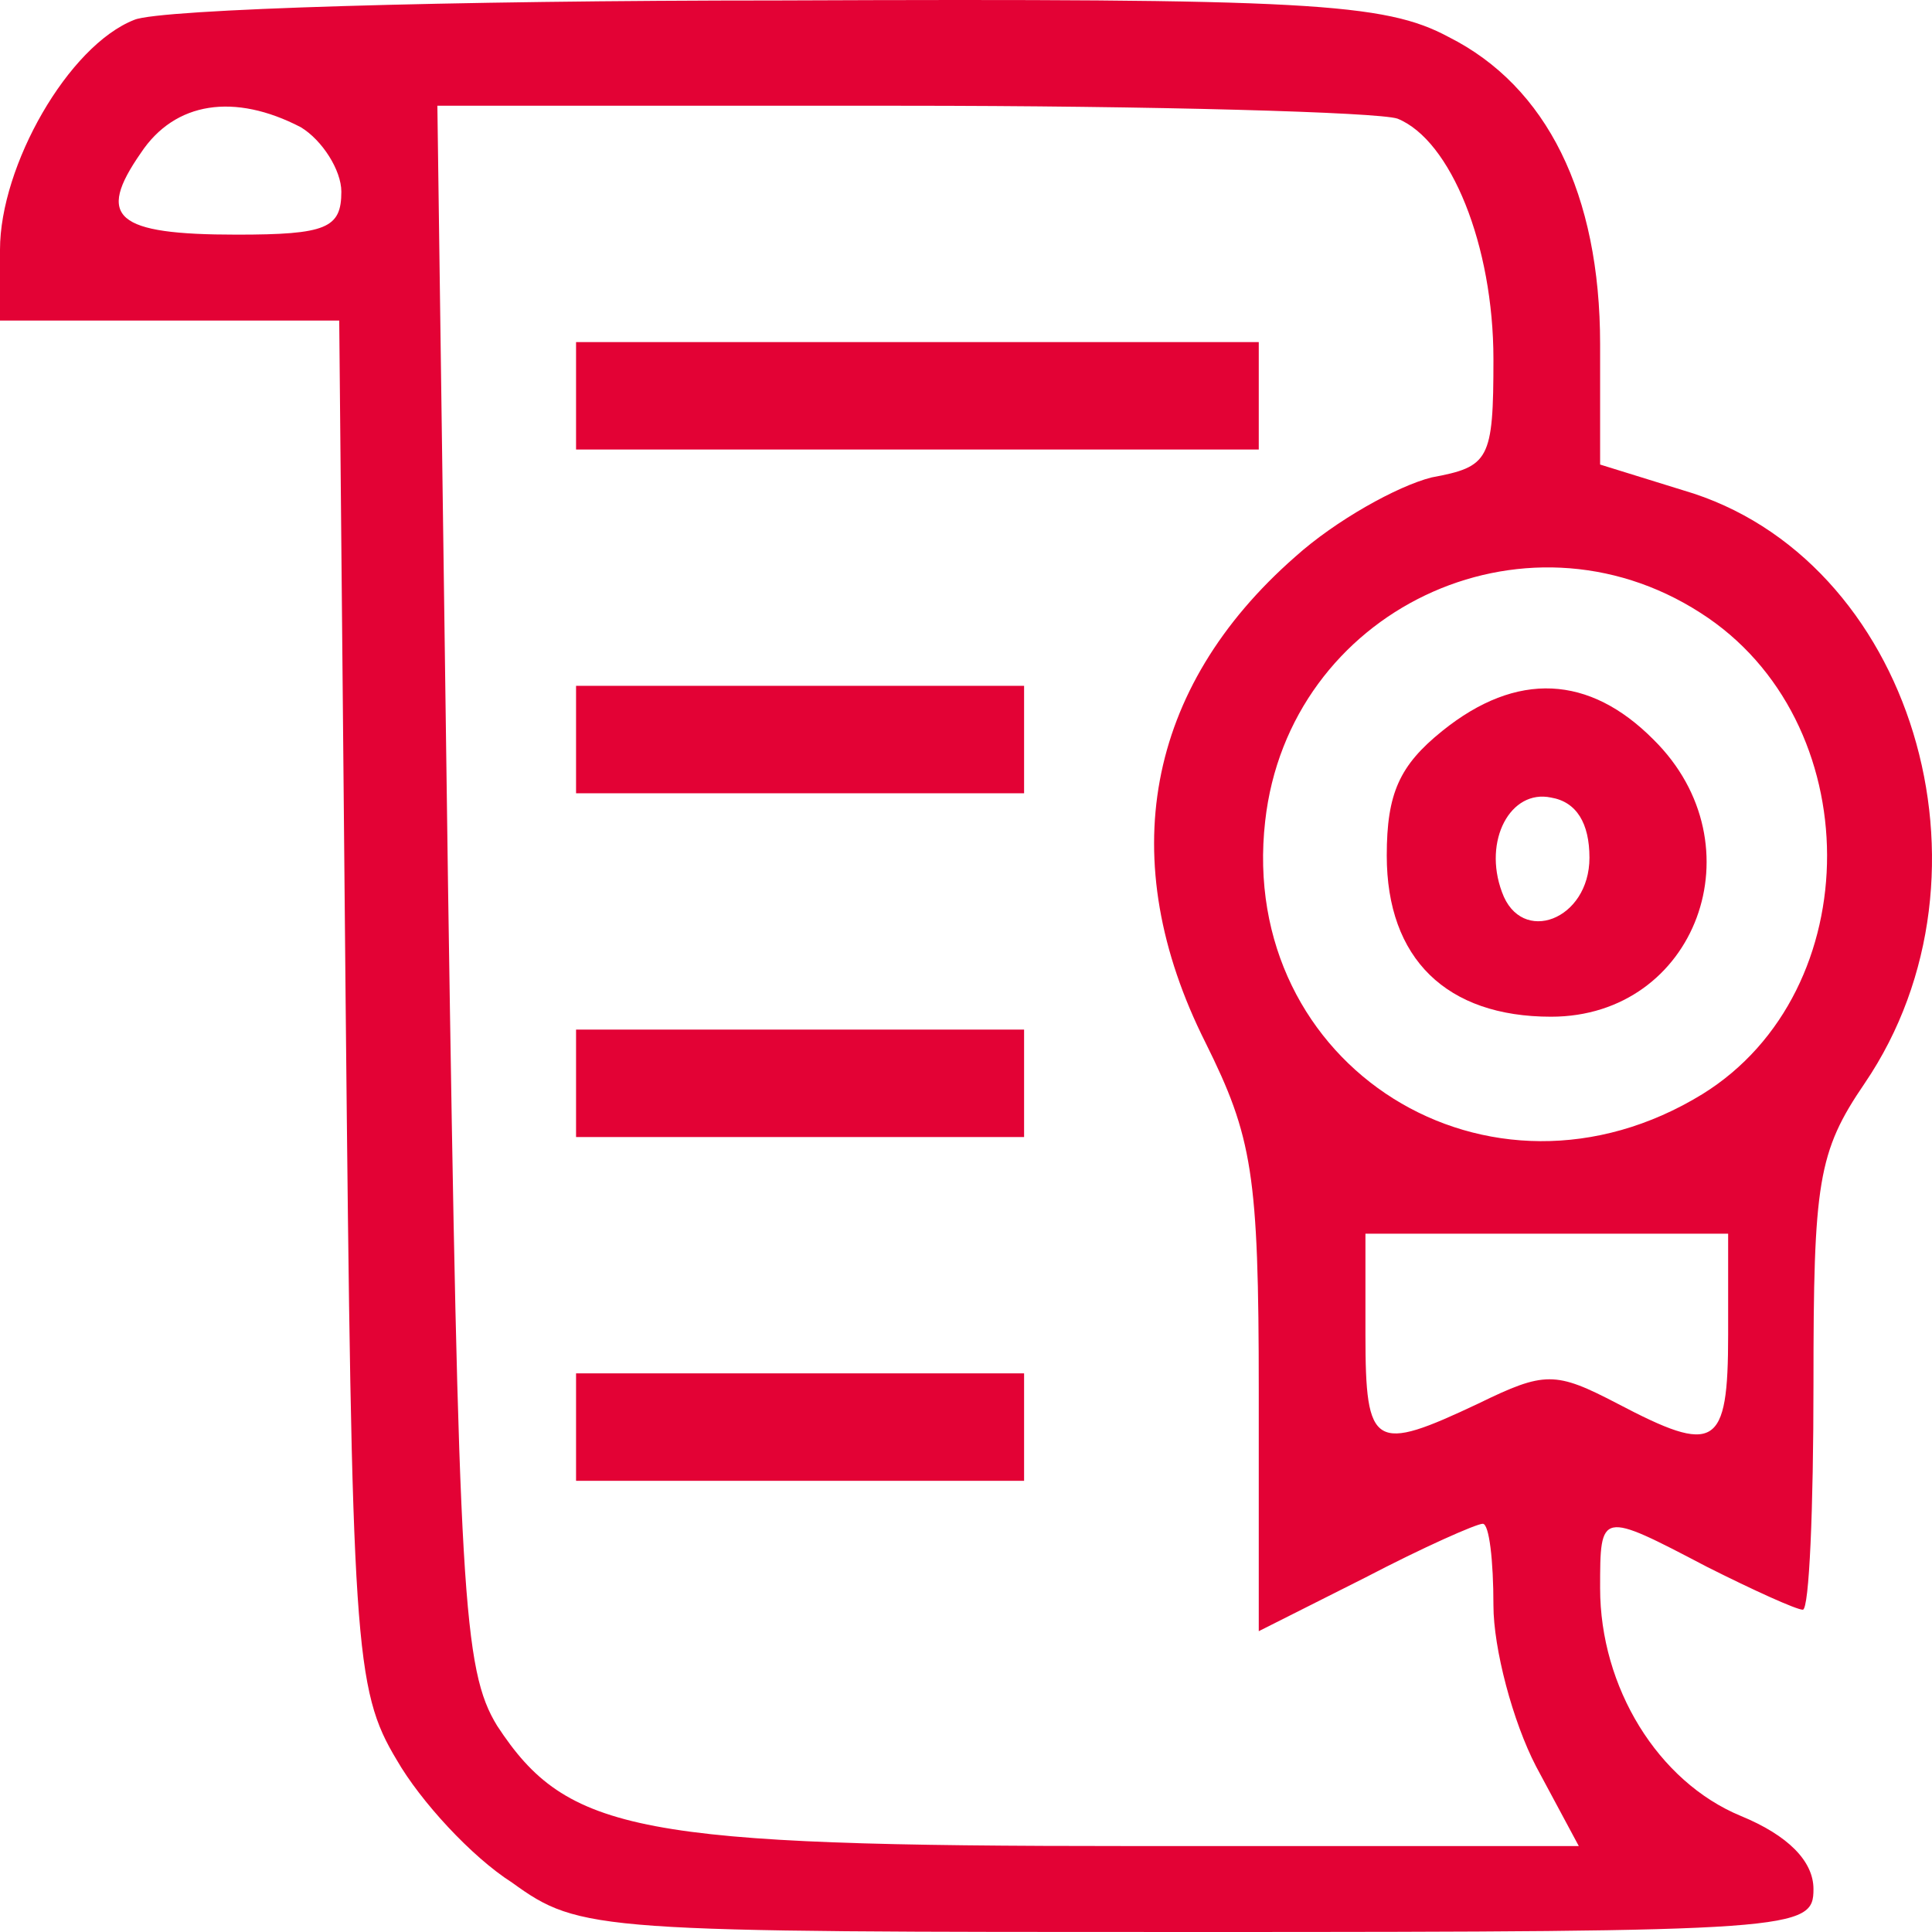 <?xml version="1.0" encoding="UTF-8"?> <svg xmlns="http://www.w3.org/2000/svg" width="60" height="60" viewBox="0 0 60 60" fill="none"> <path d="M4.174 0.615C2.12 1.415 0 5.152 0 7.754V9.956H5.234H10.535L10.734 31.108C10.932 51.126 10.999 52.46 12.324 54.662C13.053 55.93 14.643 57.665 15.902 58.465C18.022 60 18.486 60 37.171 60C55.855 60 56.319 59.933 56.319 58.666C56.319 57.798 55.524 56.997 54.066 56.397C51.482 55.329 49.693 52.393 49.693 49.324C49.693 46.922 49.693 46.922 53.006 48.657C54.464 49.391 55.789 49.991 55.988 49.991C56.187 49.991 56.319 46.855 56.319 42.985C56.319 36.713 56.452 35.779 57.909 33.644C62.349 27.105 59.367 17.296 52.277 15.228L49.693 14.427V10.69C49.693 6.02 48.037 2.683 44.989 1.149C43.001 0.081 40.616 -0.052 24.184 0.014C13.98 0.014 4.969 0.281 4.174 0.615ZM9.342 3.951C10.005 4.351 10.601 5.286 10.601 5.953C10.601 7.087 10.137 7.287 7.355 7.287C3.578 7.287 2.982 6.753 4.373 4.752C5.433 3.15 7.288 2.883 9.342 3.951ZM43.399 3.684C45.055 4.351 46.38 7.621 46.38 11.157C46.38 14.293 46.248 14.494 44.459 14.827C43.399 15.094 41.477 16.162 40.218 17.296C35.58 21.366 34.587 26.704 37.436 32.376C38.893 35.312 39.092 36.446 39.092 43.185V50.658L42.405 48.99C44.194 48.056 45.85 47.322 46.049 47.322C46.248 47.322 46.38 48.457 46.38 49.858C46.38 51.192 46.977 53.461 47.706 54.862L49.031 57.331H35.117C19.811 57.331 17.625 56.931 15.438 53.594C14.378 51.86 14.245 49.524 13.914 27.505L13.583 3.284H27.961C35.846 3.284 42.803 3.484 43.399 3.684ZM52.807 19.031C58.042 22.367 58.042 30.774 52.874 33.977C46.248 38.047 38.429 33.11 39.291 25.503C40.02 18.964 47.308 15.495 52.807 19.031ZM53.669 41.45C53.669 44.987 53.271 45.187 50.223 43.586C48.302 42.585 47.971 42.585 45.917 43.586C42.67 45.12 42.405 44.987 42.405 41.45V38.314H48.037H53.669V41.45Z" fill="#E30235"></path> <path d="M17.89 12.292V13.96H28.491H39.092V12.292V10.624H28.491H17.89V12.292Z" fill="#E30235"></path> <path d="M17.89 22.968V24.636H24.847H31.804V22.968V21.299H24.847H17.89V22.968Z" fill="#E30235"></path> <path d="M17.89 33.643V35.312H24.847H31.804V33.643V31.975H24.847H17.89V33.643Z" fill="#E30235"></path> <path d="M17.89 44.32V45.988H24.847H31.804V44.32V42.651H24.847H17.89V44.32Z" fill="#E30235"></path> <path d="M44.79 22.701C43.465 23.768 43.067 24.636 43.067 26.571C43.067 29.774 44.923 31.575 48.169 31.575C52.675 31.575 54.663 26.237 51.35 22.968C49.362 20.966 47.109 20.832 44.79 22.701ZM49.362 26.637C49.362 28.573 47.242 29.373 46.645 27.705C46.049 26.104 46.91 24.502 48.169 24.769C48.964 24.903 49.362 25.57 49.362 26.637Z" fill="#E30235"></path> </svg> 